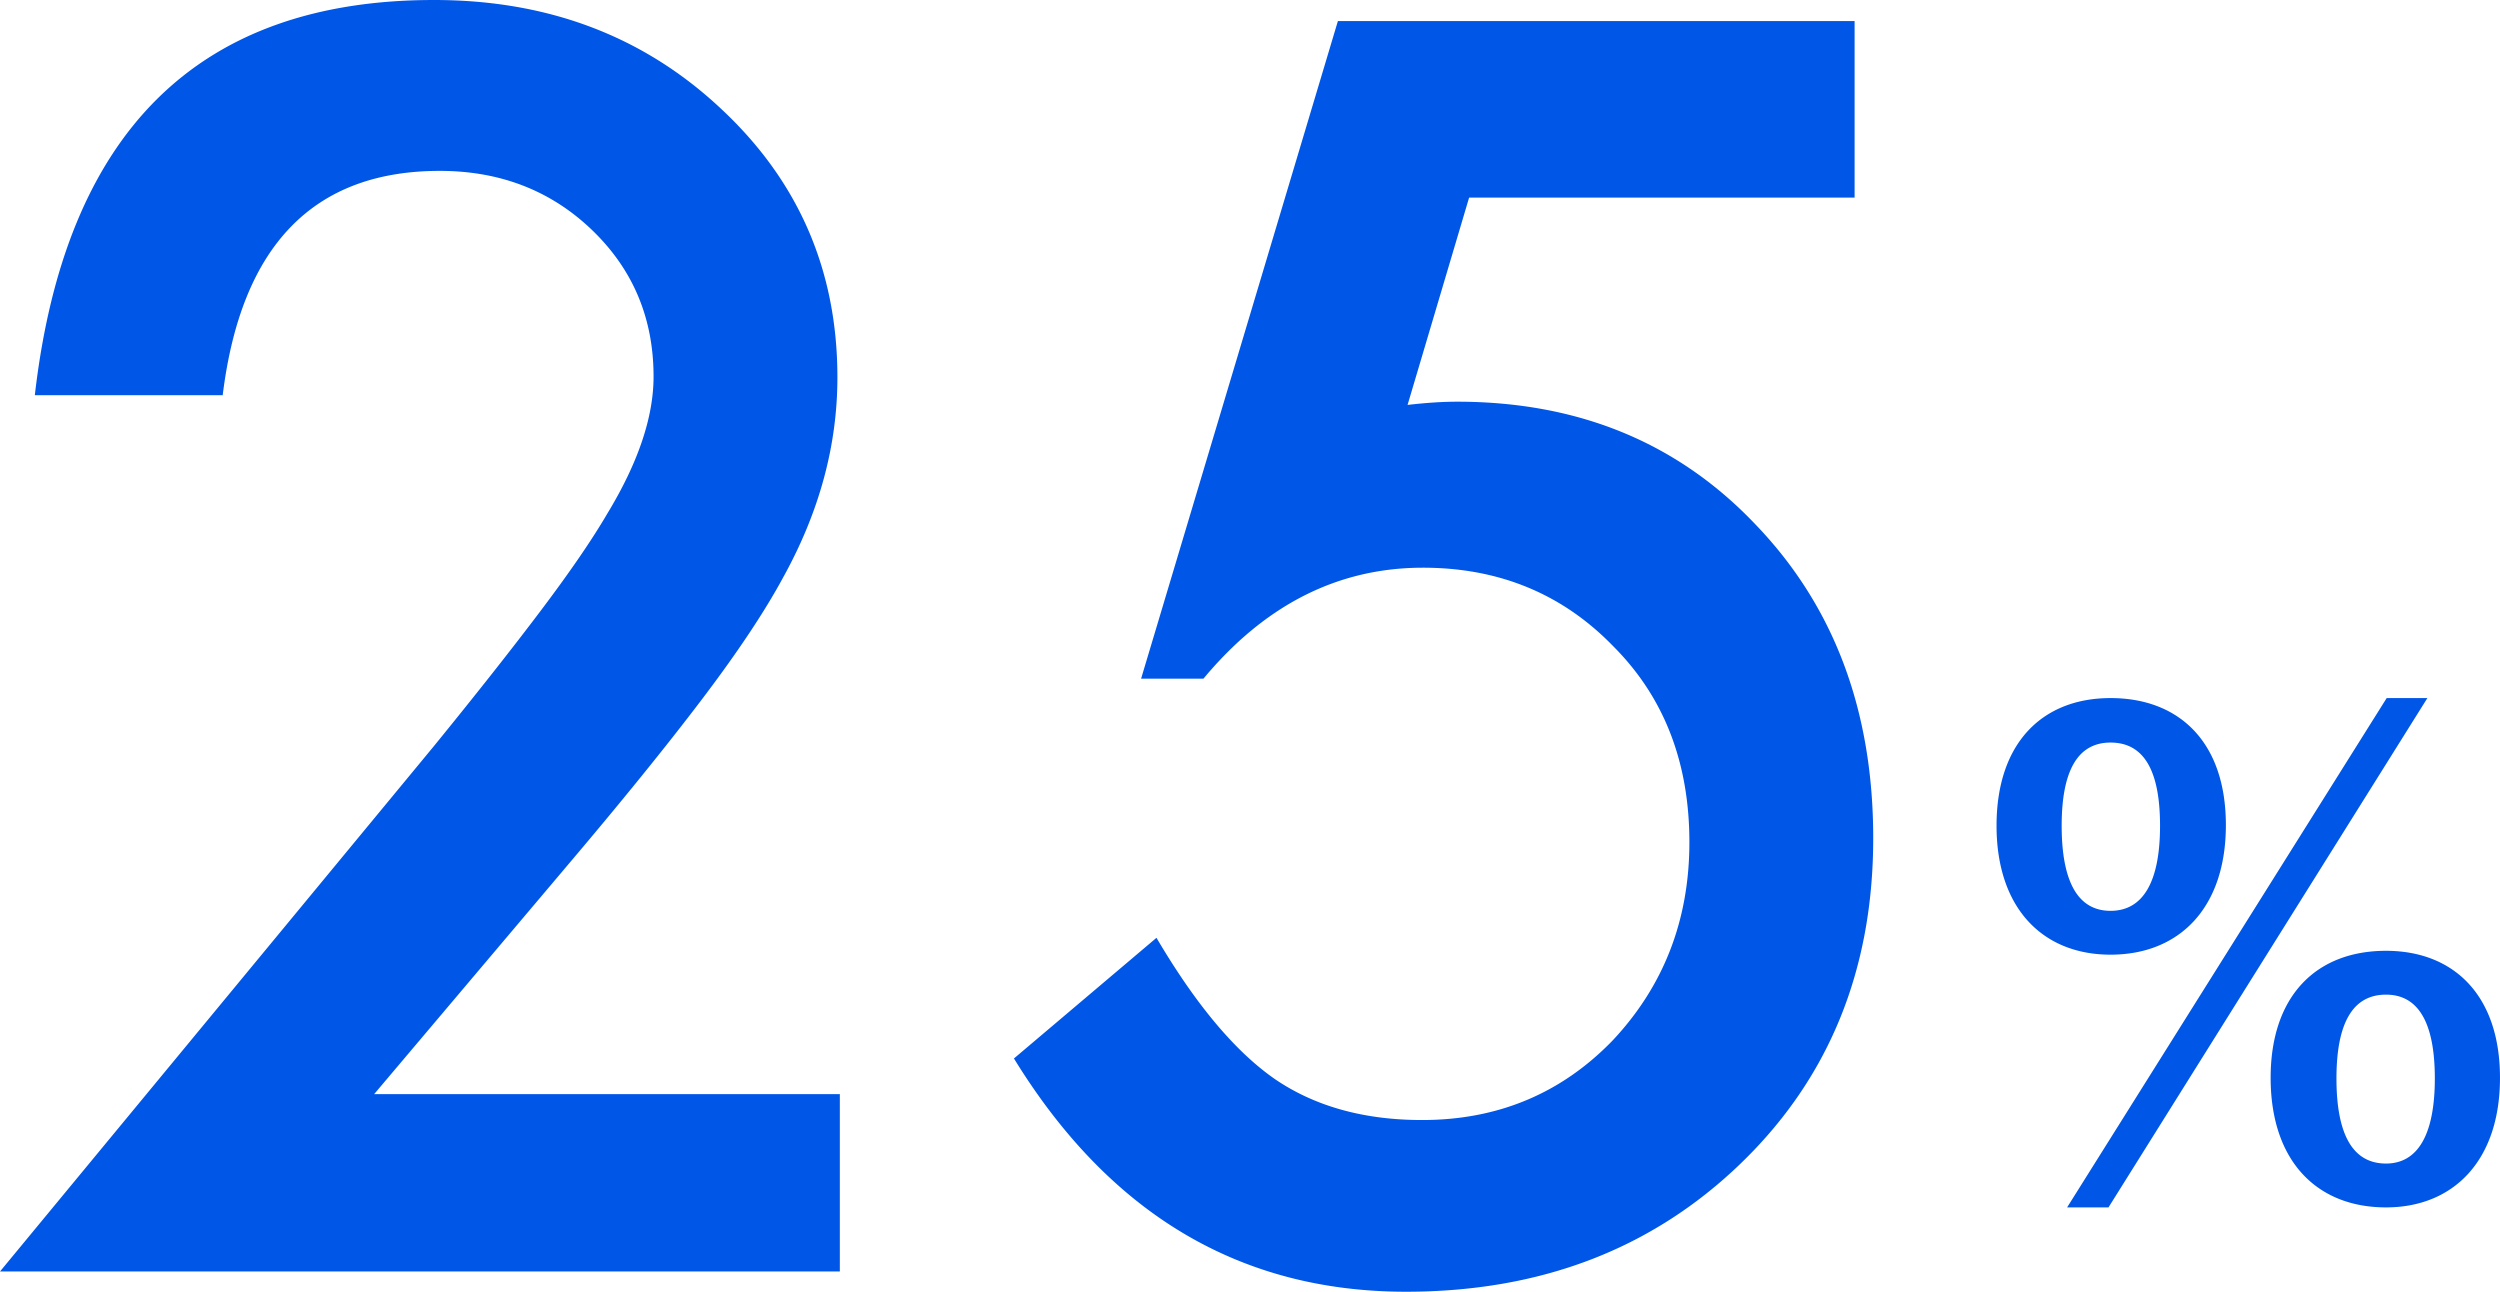 <svg xmlns="http://www.w3.org/2000/svg" viewBox="0 0 165.801 85.669"><path d="M147.621 54.72c0 5.516-3.104 8.594-7.649 8.594-4.5 0-7.56-3.078-7.56-8.551 0-5.516 3.06-8.466 7.56-8.466 4.545 0 7.649 2.907 7.649 8.423zm-10.89.043c0 3.72 1.08 5.644 3.24 5.644s3.284-1.924 3.284-5.644c0-3.677-1.079-5.516-3.284-5.516-2.16 0-3.24 1.839-3.24 5.516zm3.105 25.312h-2.745l21.194-33.777h2.699l-21.148 33.777zM165.8 71.48c0 5.516-3.105 8.595-7.56 8.595-4.59 0-7.65-3.079-7.65-8.595 0-5.473 3.061-8.422 7.65-8.422 4.454 0 7.56 2.907 7.56 8.422zm-10.845.043c0 3.72 1.08 5.644 3.285 5.644 2.114 0 3.239-1.924 3.239-5.644 0-3.677-1.08-5.558-3.239-5.558-2.205 0-3.285 1.881-3.285 5.558zm-130.141 1.04h30.884v11.763H0l28.789-34.858c2.828-3.473 5.2-6.48 7.116-9.023 1.915-2.542 3.375-4.673 4.378-6.392 2.041-3.365 3.062-6.392 3.062-9.077 0-3.867-1.361-7.107-4.082-9.722-2.722-2.613-6.088-3.921-10.098-3.921-8.379 0-13.178 4.96-14.395 14.878H2.31C4.314 8.737 13.141 0 28.789 0c7.555 0 13.893 2.399 19.014 7.197 5.156 4.799 7.734 10.742 7.734 17.832 0 4.512-1.2 8.935-3.599 13.267-1.218 2.256-3 4.933-5.345 8.03-2.346 3.097-5.309 6.759-8.889 10.983L24.813 72.563zm98.184-59.458H97.432l-4.082 13.75a34.024 34.024 0 011.745-.161 24.527 24.527 0 011.531-.054c8.057 0 14.663 2.722 19.819 8.164 5.191 5.407 7.788 12.336 7.788 20.786 0 8.737-2.937 15.935-8.809 21.592-5.873 5.658-13.267 8.486-22.183 8.486-10.993 0-19.658-5.156-25.996-15.469l9.453-8.003c2.613 4.44 5.245 7.573 7.896 9.399 2.649 1.791 5.89 2.686 9.722 2.686 5.013 0 9.22-1.754 12.622-5.264 3.401-3.616 5.103-8.003 5.103-13.159 0-5.299-1.684-9.632-5.049-12.998-3.366-3.473-7.573-5.21-12.622-5.21-5.622 0-10.474 2.453-14.556 7.358h-4.136L88.73 1.396h34.268v11.709z" fill="#0056e7"/></svg>